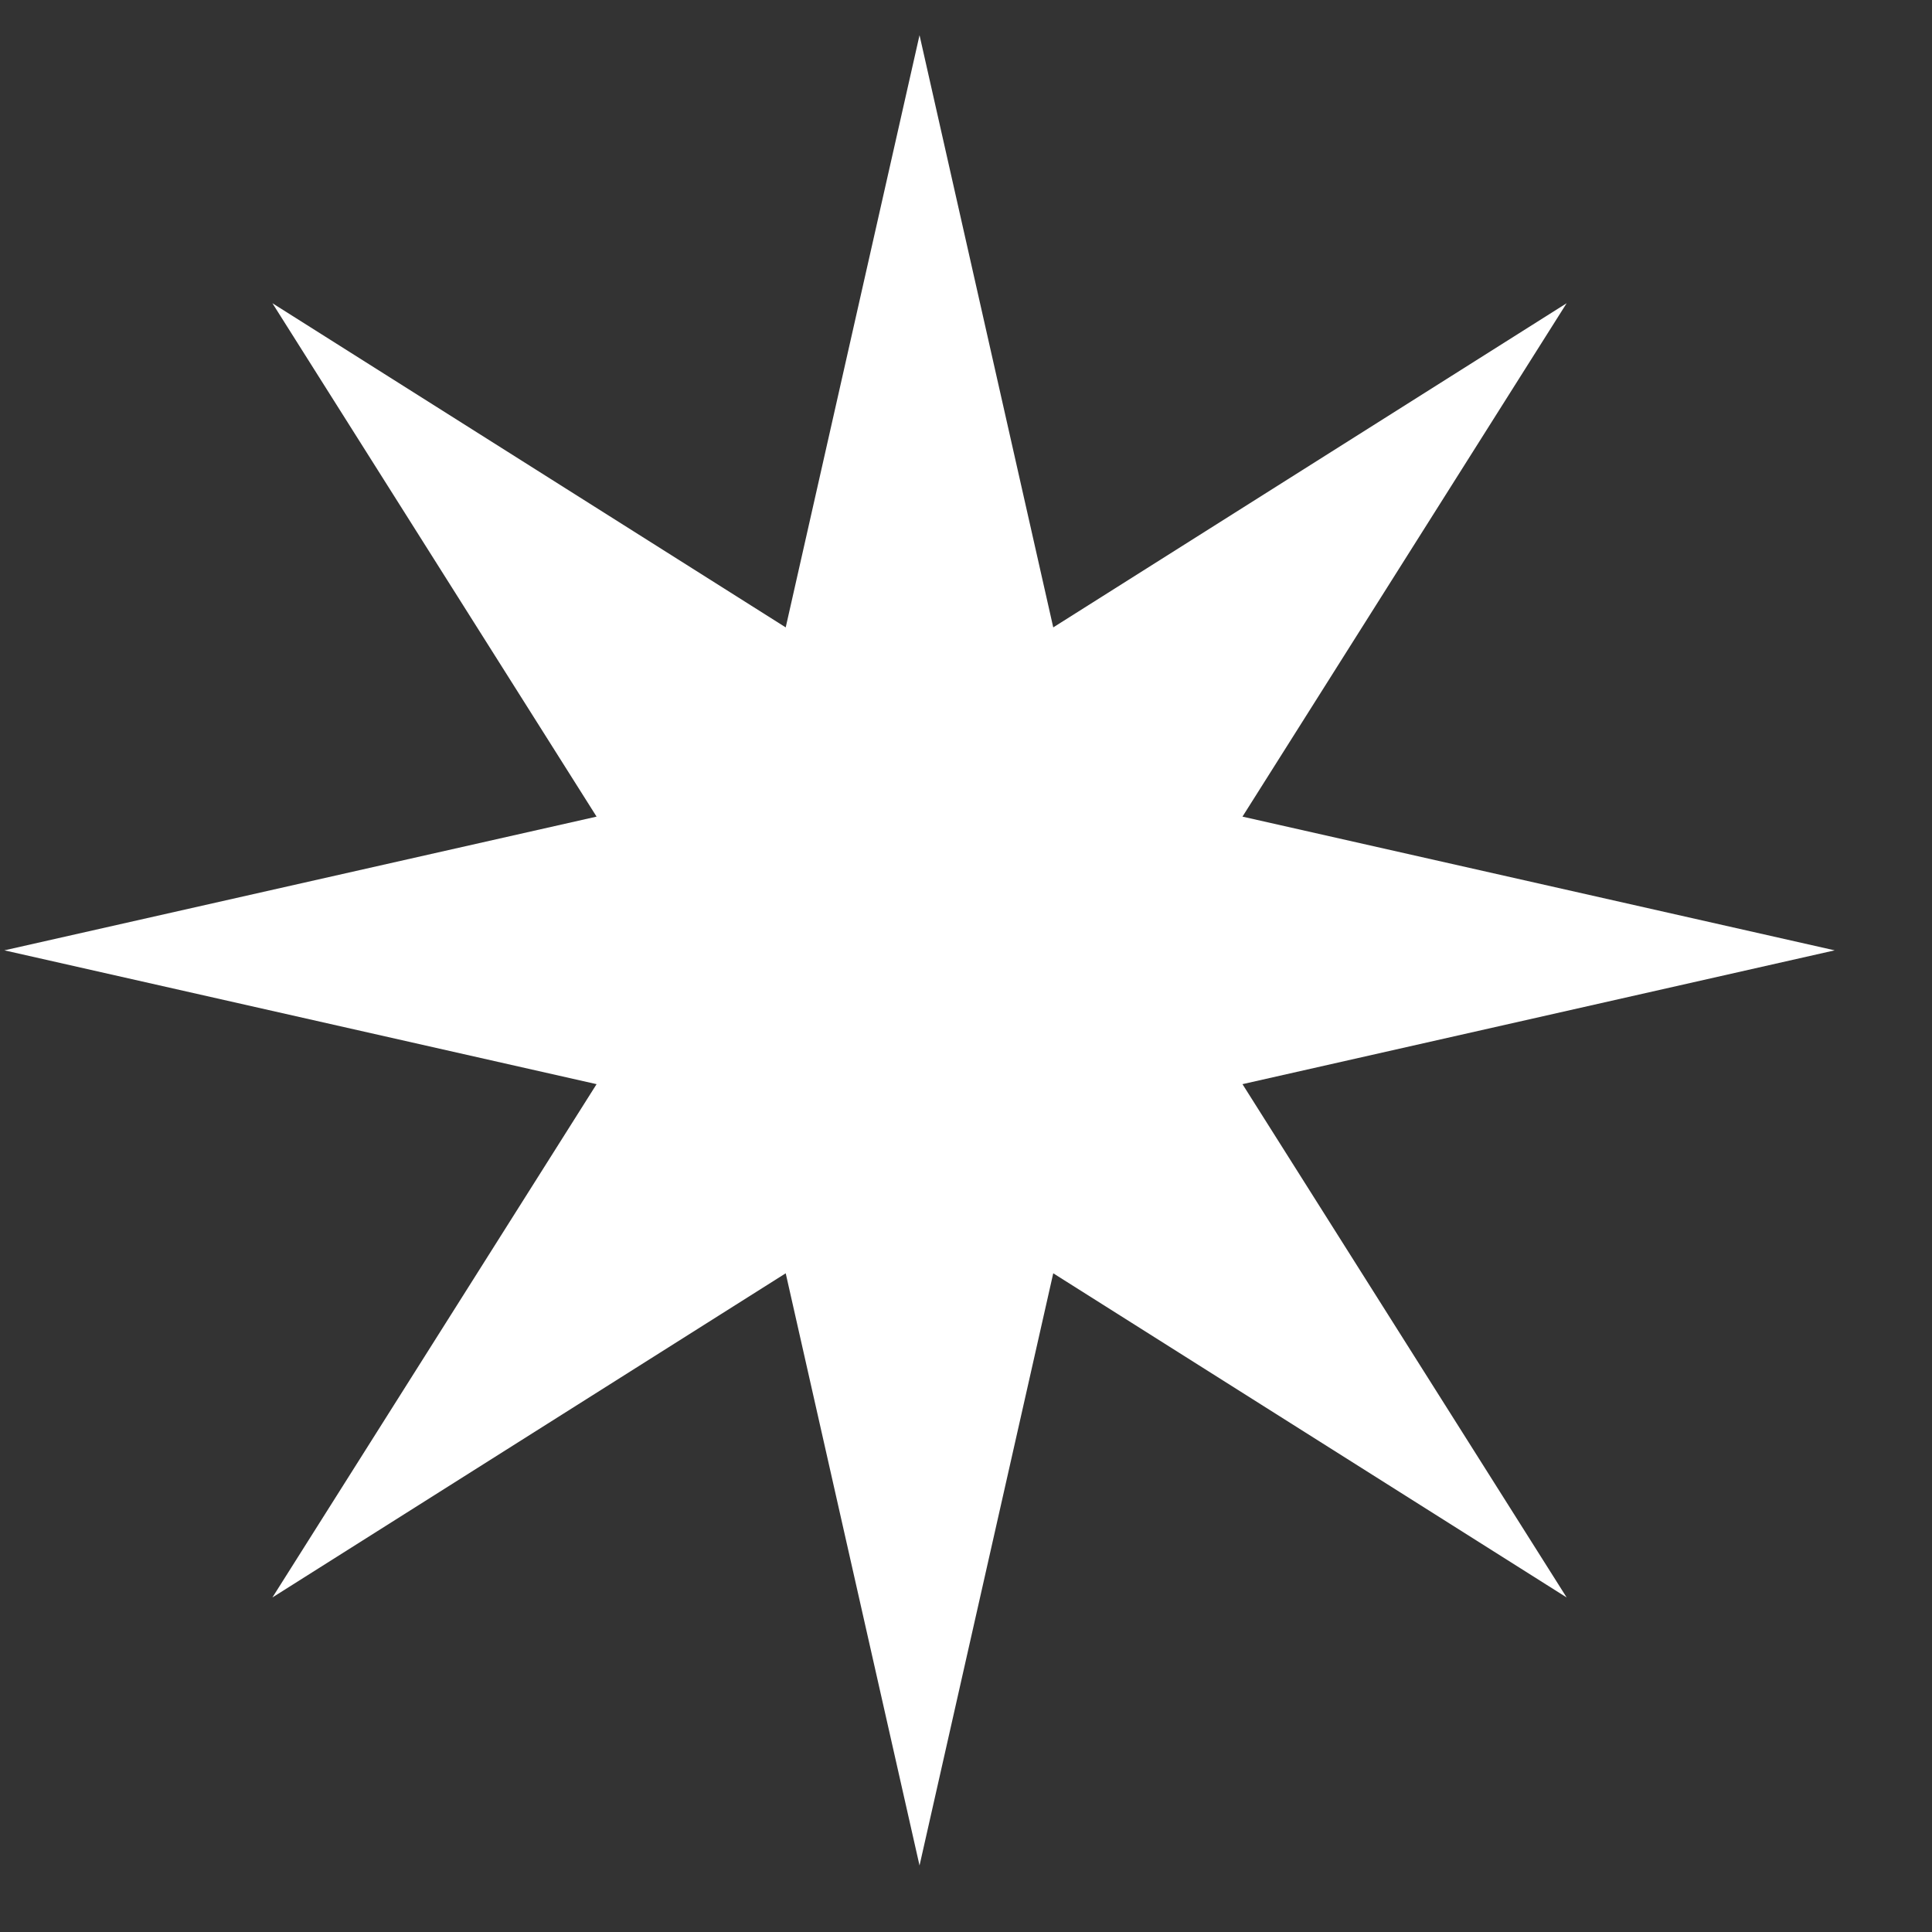 <svg width="19" height="19" viewBox="0 0 19 19" fill="none" xmlns="http://www.w3.org/2000/svg">
<rect x="0" y="0" width="19" height="19" fill="#333333" stroke="none"/>
<path d="M9.043 0.346L10.358 6.17L15.407 2.982L12.219 8.031L18.043 9.346L12.219 10.662L15.407 15.71L10.358 12.522L9.043 18.346L7.727 12.522L2.679 15.71L5.867 10.662L0.043 9.346L5.867 8.031L2.679 2.982L7.727 6.17L9.043 0.346Z" fill="white"/>
</svg>
